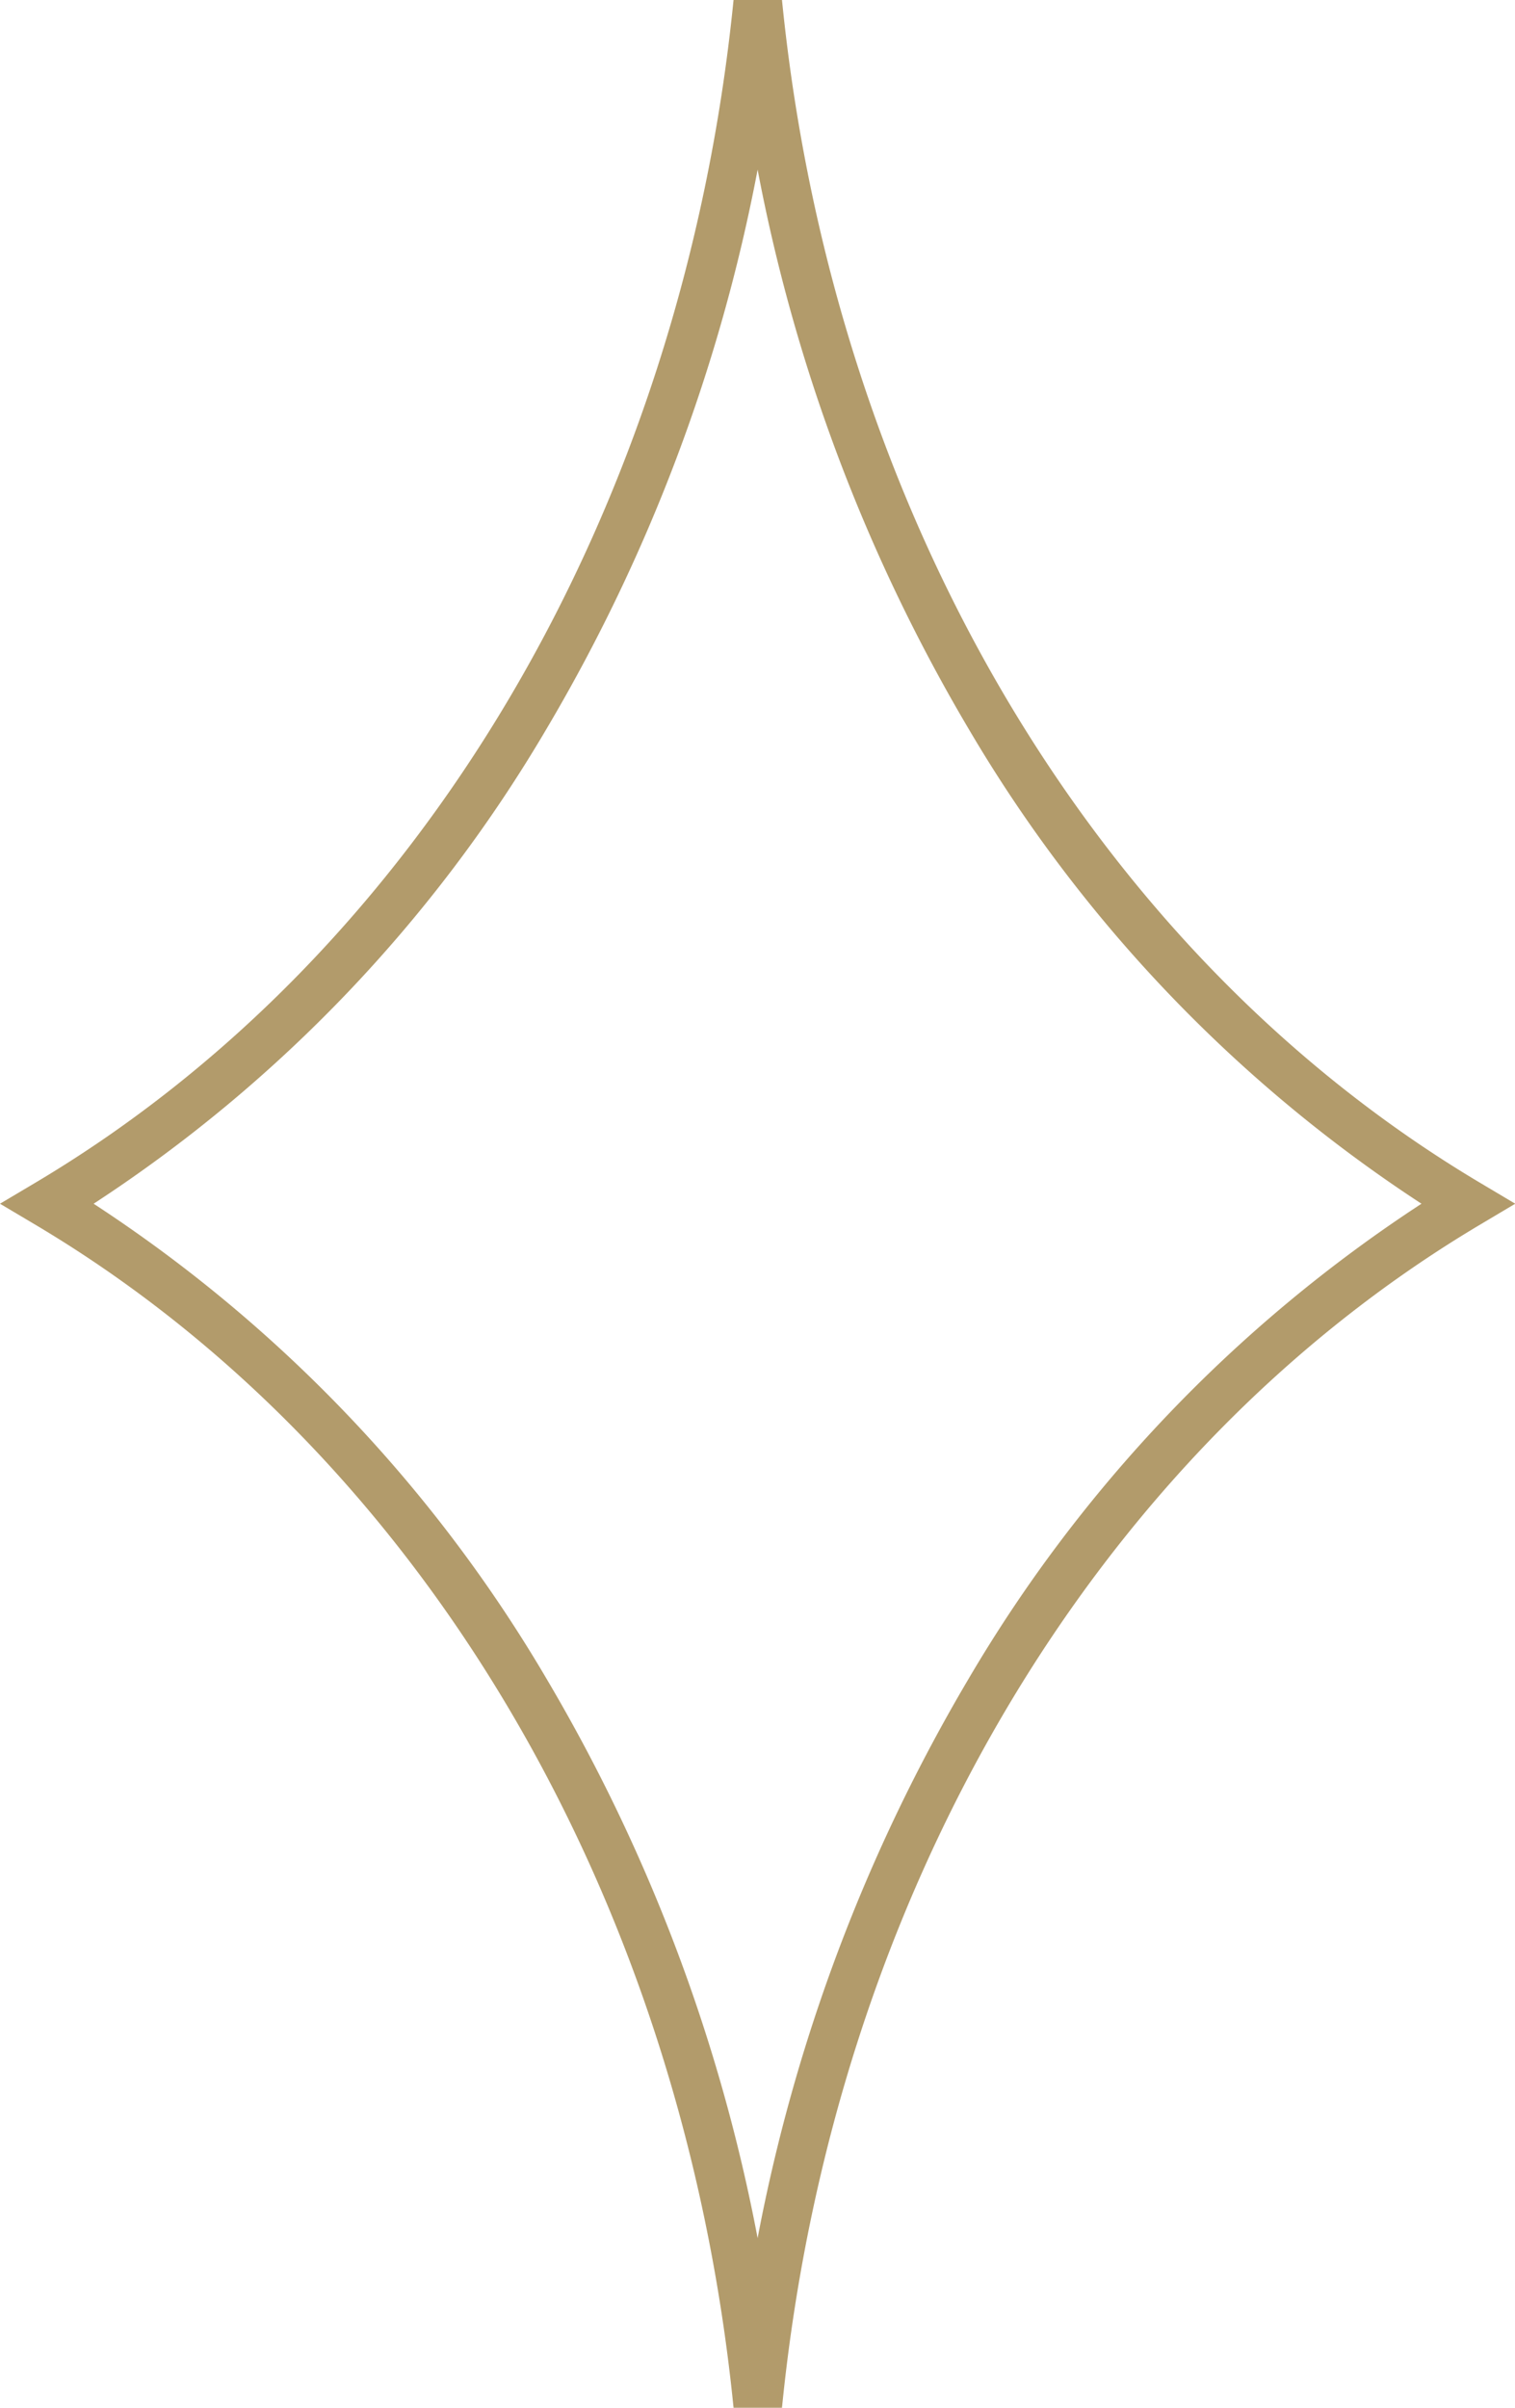 <svg xmlns="http://www.w3.org/2000/svg" width="31.281" height="49.694" viewBox="0 0 31.281 49.694">
  <g id="Groupe_893" data-name="Groupe 893" transform="translate(0.979 0.05)">
    <path id="Tracé_3131" data-name="Tracé 3131" d="M851.128,503.792c-1.058-10.557-6.45-19.686-14.422-24.42l-.724-.43.724-.43c7.973-4.734,13.364-13.861,14.422-24.414h1c1.053,10.546,6.442,19.672,14.417,24.414l.723.43-.723.43c-7.975,4.741-13.364,13.87-14.417,24.42Zm-13.213-24.85a29.613,29.613,0,0,1,9.358,9.815,35.76,35.76,0,0,1,4.352,11.534,35.722,35.722,0,0,1,4.349-11.532,29.642,29.642,0,0,1,9.358-9.817,29.645,29.645,0,0,1-9.358-9.814,35.7,35.7,0,0,1-4.349-11.529,35.739,35.739,0,0,1-4.352,11.531A29.617,29.617,0,0,1,837.915,478.942Z" transform="translate(-836.961 -454.148)" fill="#b29b6b"/>
  </g>
</svg>
